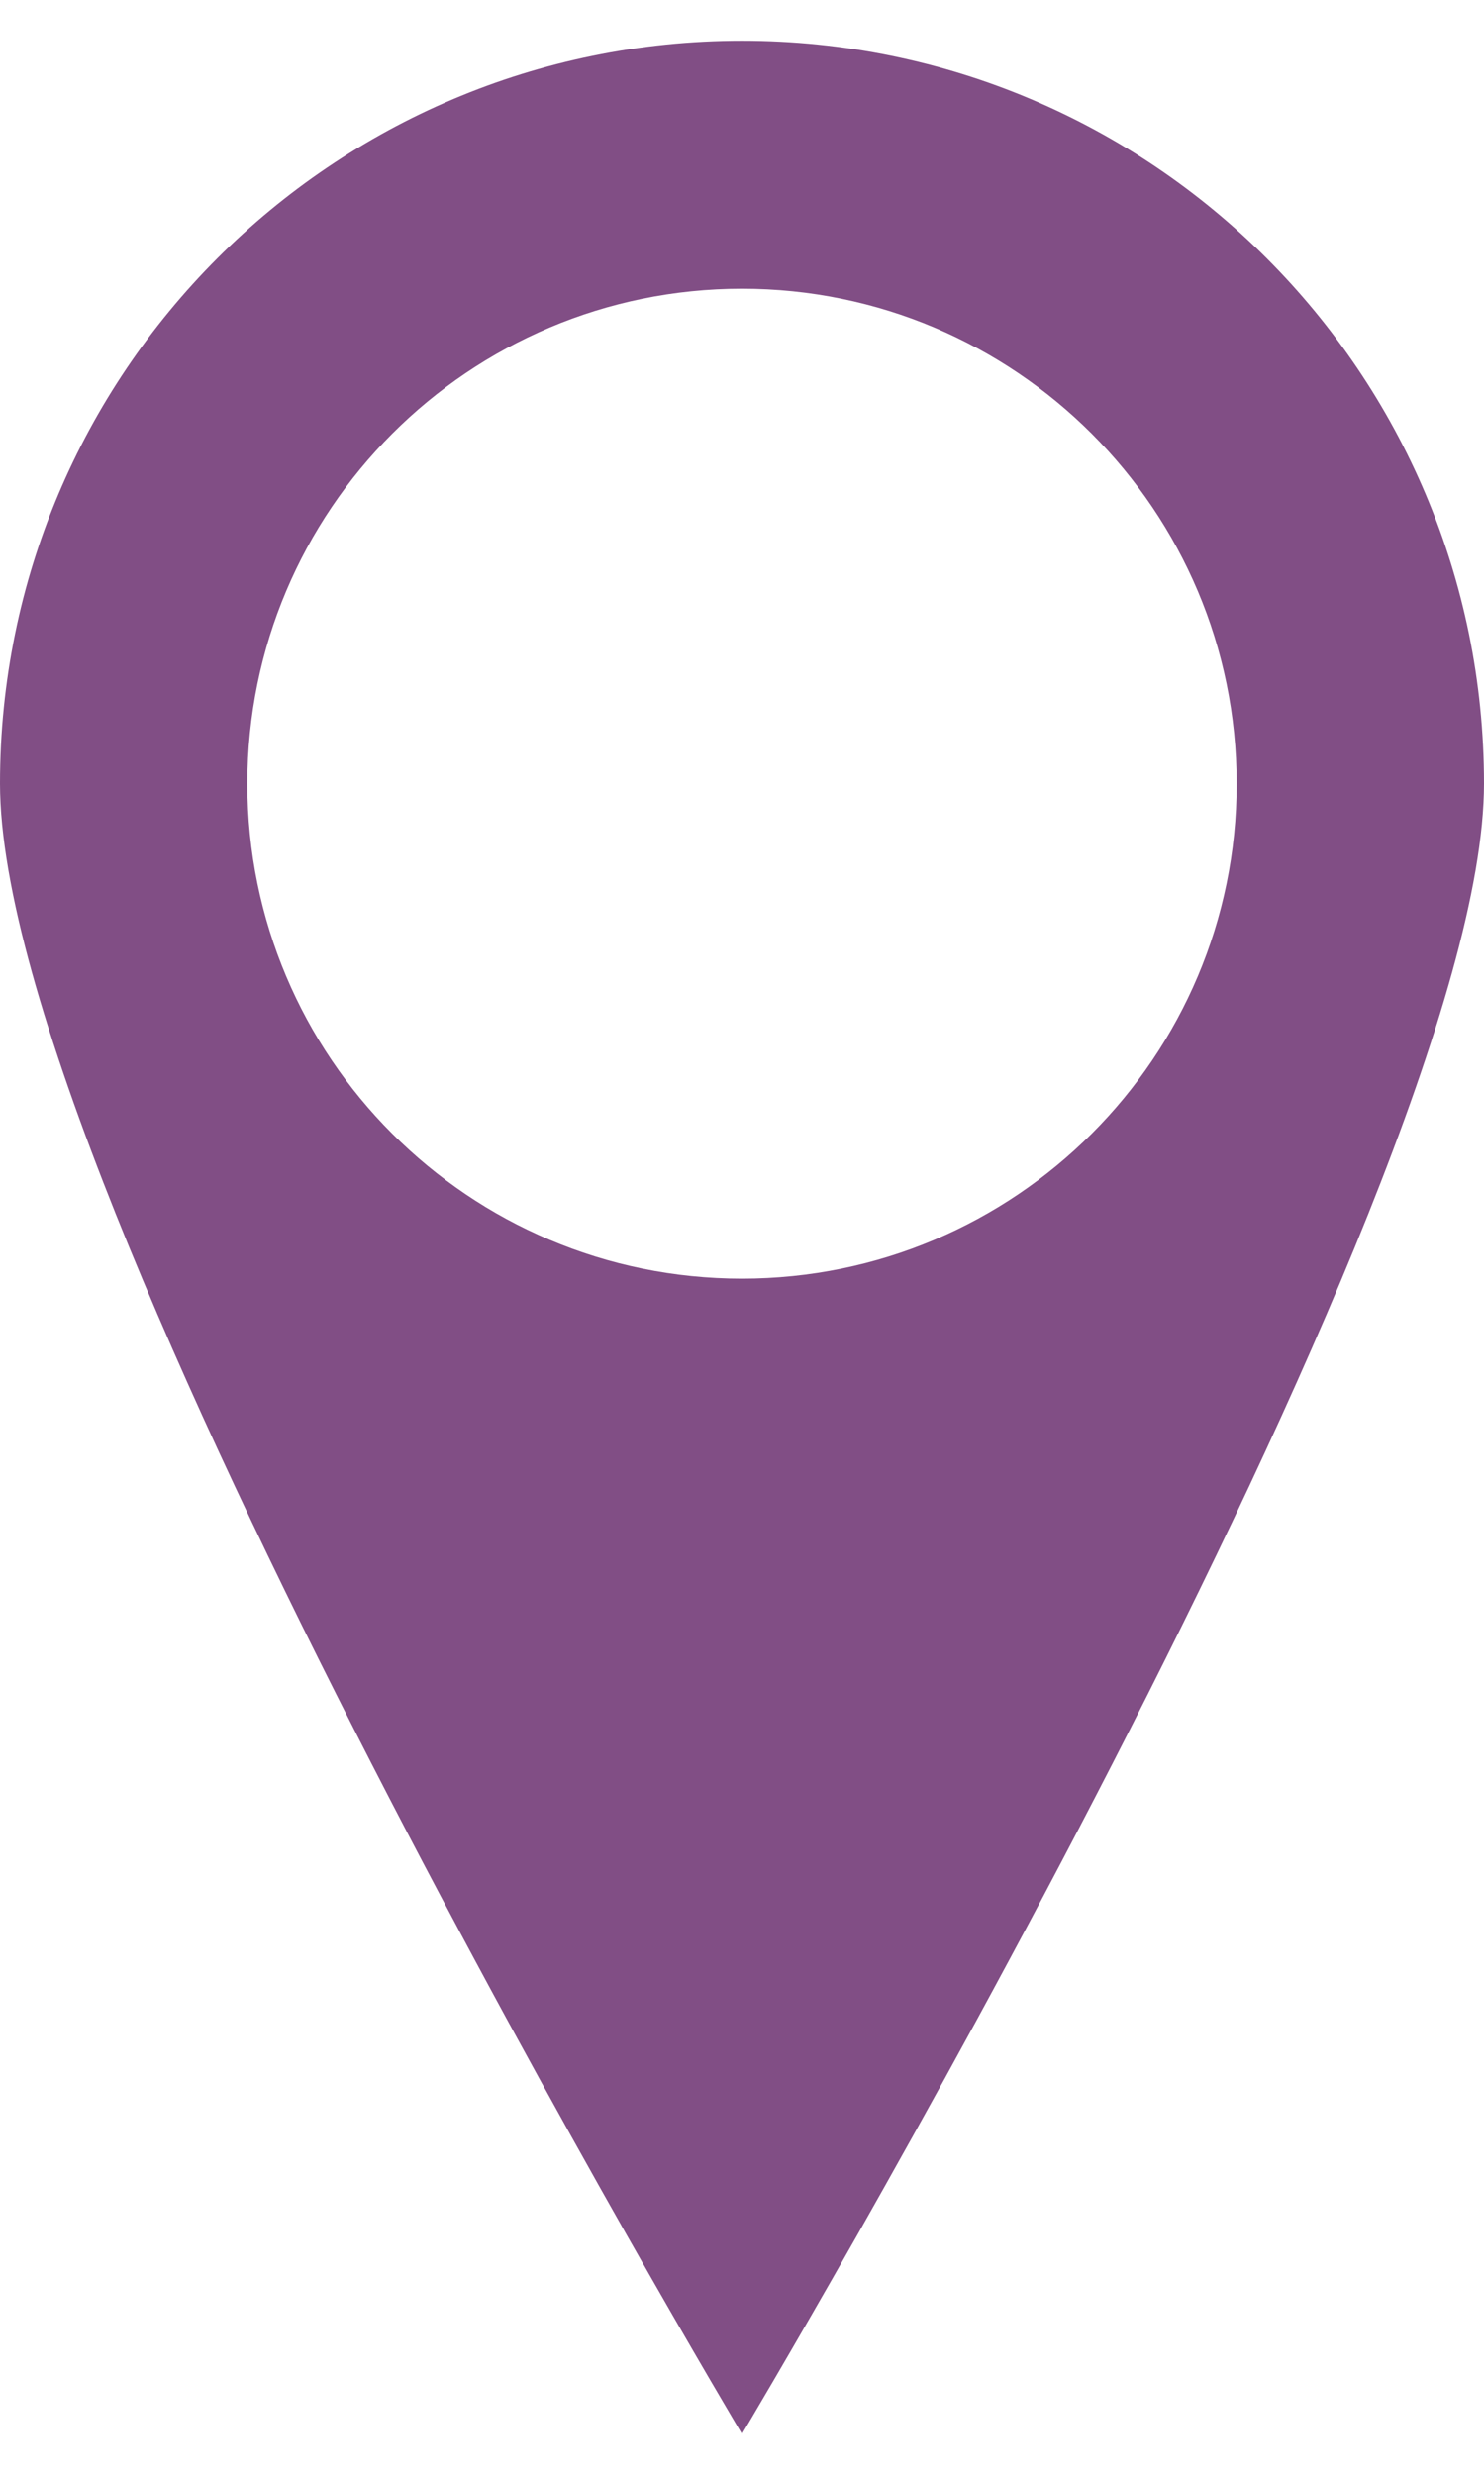 <svg version="1.1" id="Layer_1" xmlns="http://www.w3.org/2000/svg" xmlns:xlink="http://www.w3.org/1999/xlink" x="0px" y="0px"
	 width="18px" height="30px" viewBox="0 0 18 30" enable-background="new 0 0 18 30" xml:space="preserve">
<g>
	<g>
		<path fill-rule="evenodd" clip-rule="evenodd" fill="#814E85" d="M9,0.494c-4.971,0-9,4.031-9,9.004c0,4.972,9,20.008,9,20.008
			s9-15.036,9-20.008C18,4.524,13.971,0.494,9,0.494z M9,15.5c-3.313,0-6-2.686-6-6c0-3.314,2.687-6,6-6s6,2.687,6,6
			C15,12.813,12.313,15.5,9,15.5z"/>
	</g>
</g>
</svg>
